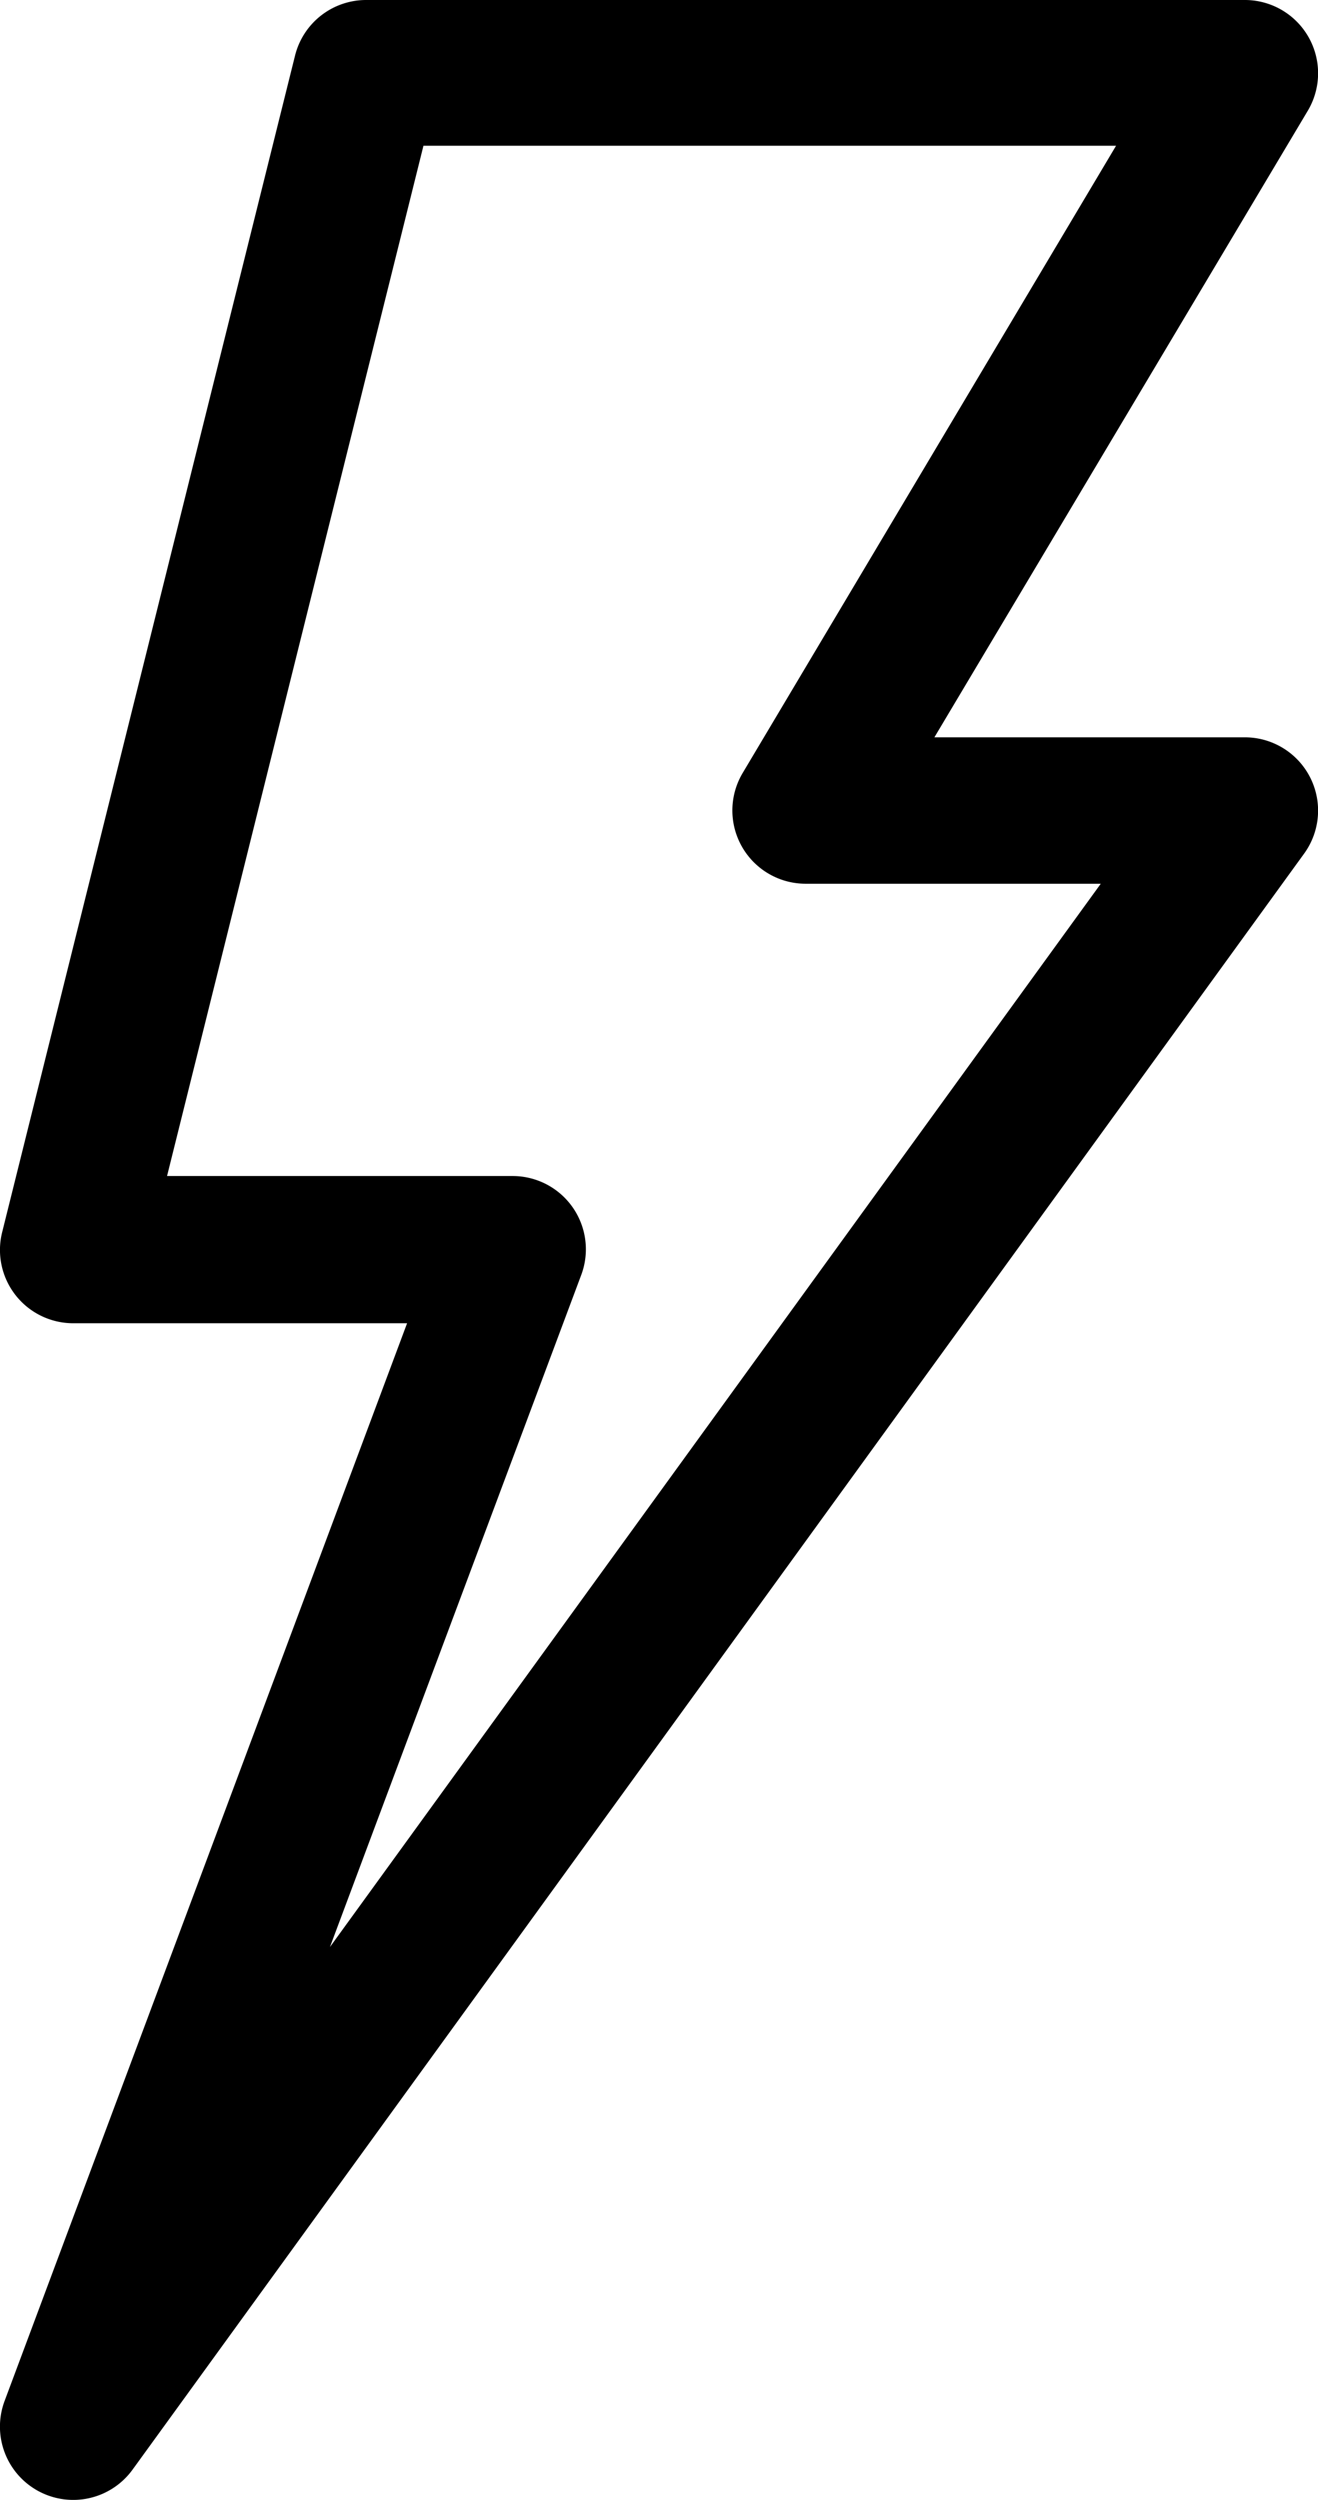 <svg xmlns="http://www.w3.org/2000/svg" width="9.823" height="18.628" viewBox="0 0 9.823 18.628"><g transform="translate(-120.999)"><path d="M121.287,18.563a.546.546,0,0,0,.7-.161L130.719,6.36a.546.546,0,0,0-.442-.866h-2.314L130.746.825A.546.546,0,0,0,130.277,0h-6.549a.546.546,0,0,0-.53.414l-2.183,8.768a.546.546,0,0,0,.53.678h2.488l-3,8.031A.546.546,0,0,0,121.287,18.563ZM125.331,9.5a.546.546,0,0,0-.511-.737h-2.576l1.911-7.677h5.162L126.534,5.76a.546.546,0,0,0,.469.825h2.2l-5.745,7.923Z" transform="translate(0 0)"/></g></svg>